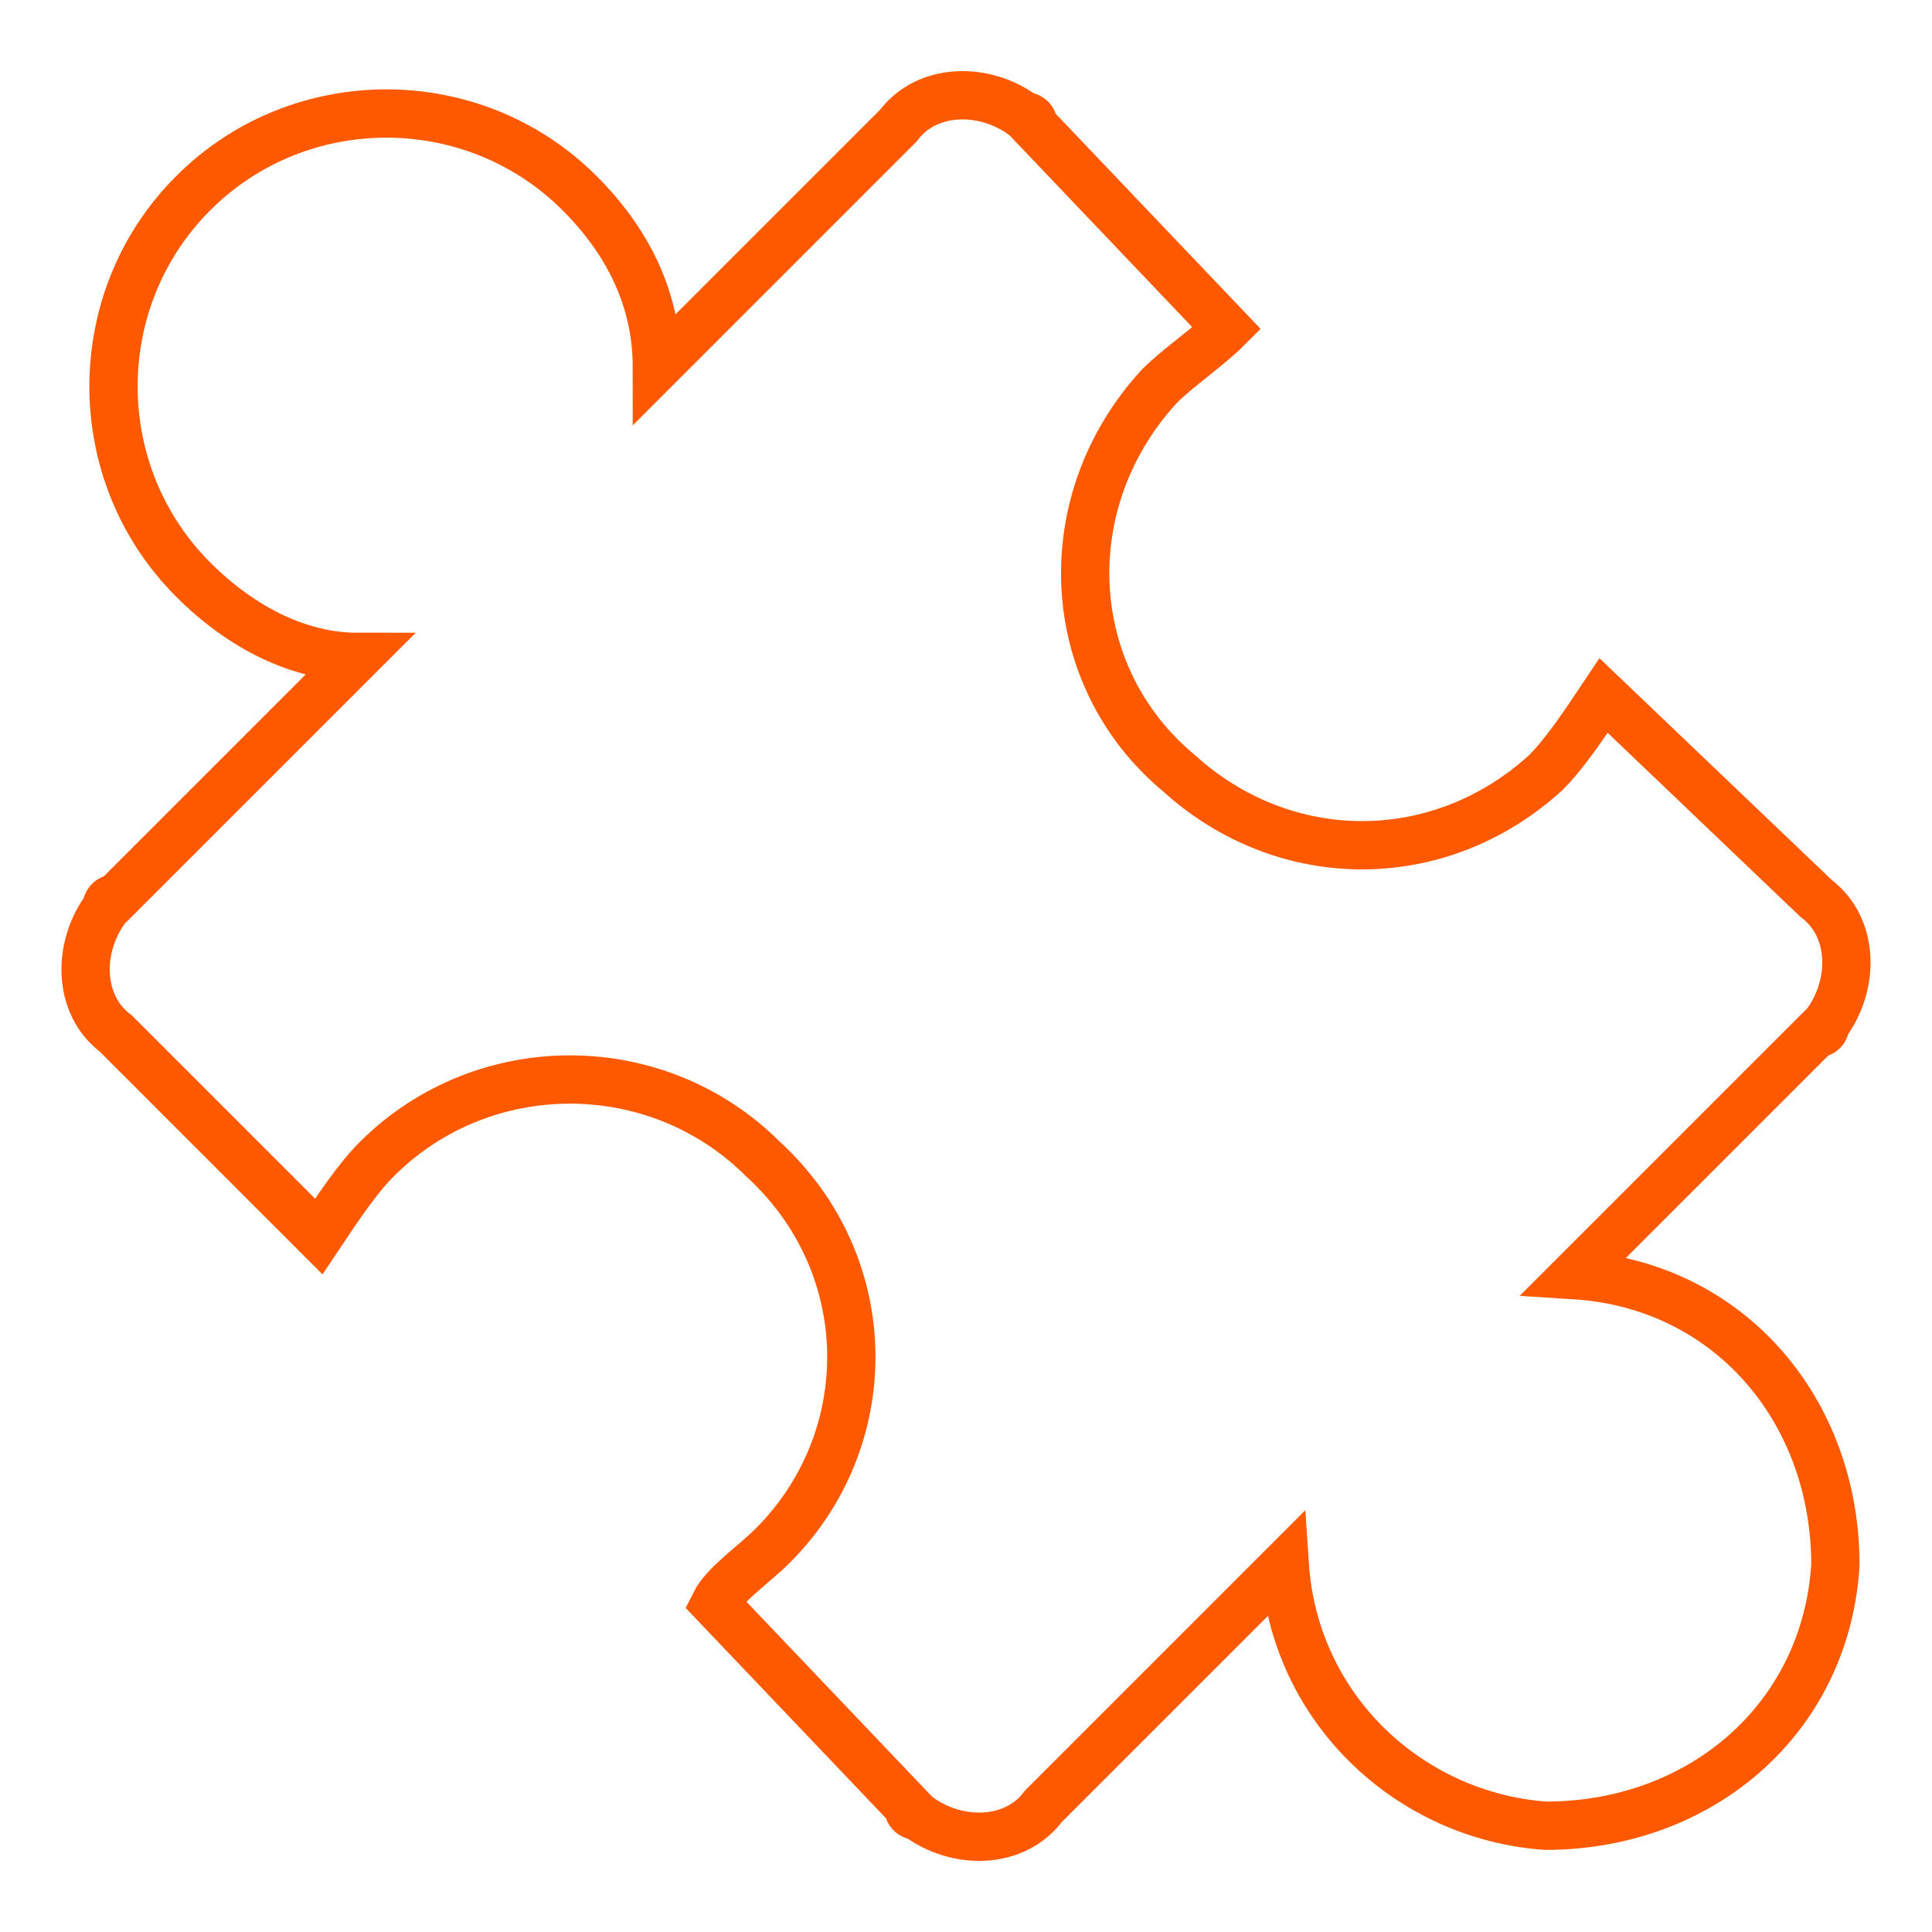 <svg xmlns="http://www.w3.org/2000/svg" x="0px" y="0px" viewBox="0 0 20 20">
<path fill="none" stroke="#ff5900" stroke-width="0.5" d="M6,2c0.5,0.5,0.8,1.1,0.8,1.8l2.5-2.5c0.3-0.4,0.9-0.4,1.3-0.1c0,0,0.1,0,0.1,0.1l2,2.1C12.5,3.6,12.2,3.8,12,4
	c-1.1,1.2-1,3,0.2,4c1.1,1,2.7,1,3.8,0c0.2-0.2,0.4-0.5,0.6-0.8l2.2,2.1c0.4,0.3,0.4,0.9,0.1,1.3c0,0,0,0.1-0.1,0.1l-2.5,2.5
	c1.6,0.1,2.7,1.4,2.7,3c-0.1,1.6-1.4,2.7-3,2.7c-1.4-0.1-2.6-1.2-2.7-2.7l-2.5,2.5c-0.3,0.4-0.9,0.4-1.3,0.1c0,0-0.1,0-0.1-0.1
	l-2-2.1C7.5,16.4,7.8,16.2,8,16c1.1-1.1,1.1-2.9-0.1-4c-1.1-1.1-2.9-1.1-4,0c-0.2,0.2-0.4,0.5-0.6,0.8l-2.1-2.1
	c-0.4-0.3-0.4-0.9-0.1-1.3c0,0,0-0.1,0.1-0.1l2.5-2.5C3.1,6.8,2.5,6.5,2,6C0.9,4.9,0.9,3.1,2,2S4.9,0.9,6,2L6,2z"/>
</svg>
